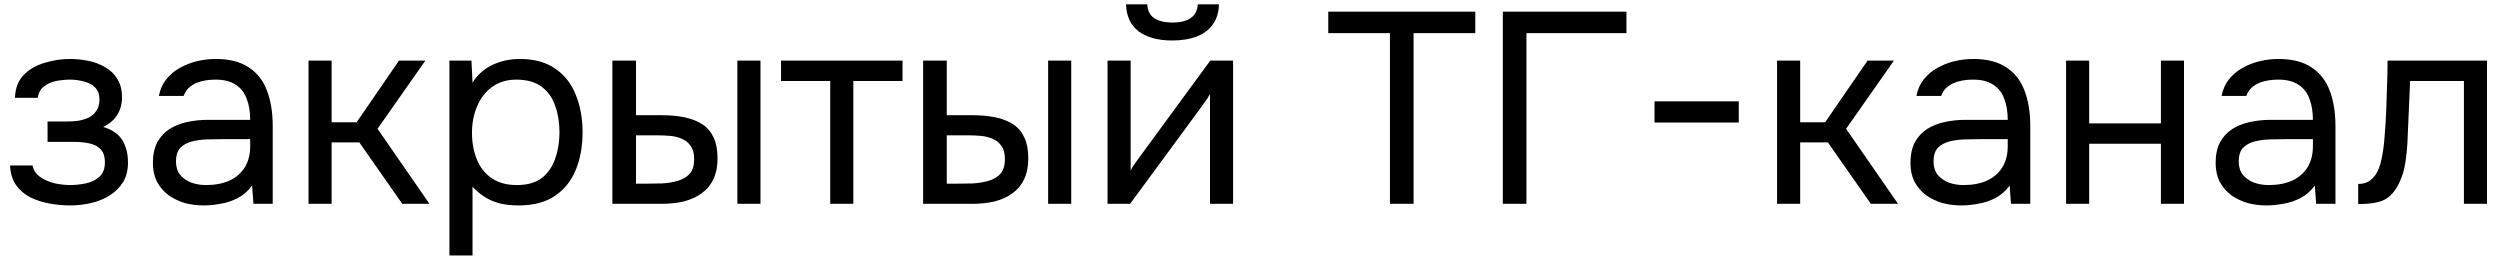 <?xml version="1.0" encoding="UTF-8"?> <svg xmlns="http://www.w3.org/2000/svg" width="184" height="19" viewBox="0 0 184 19" fill="none"><path d="M5.16 15.12C4.653 15.12 4.147 15.073 3.64 14.98C3.133 14.887 2.66 14.733 2.22 14.52C1.793 14.293 1.447 13.993 1.18 13.62C0.913 13.233 0.767 12.753 0.74 12.18H2.4C2.467 12.54 2.66 12.827 2.98 13.04C3.3 13.253 3.66 13.407 4.06 13.5C4.473 13.58 4.84 13.62 5.16 13.62C5.533 13.62 5.913 13.58 6.3 13.5C6.7 13.42 7.033 13.26 7.3 13.02C7.58 12.78 7.72 12.427 7.72 11.96C7.72 11.507 7.607 11.173 7.38 10.96C7.167 10.747 6.88 10.607 6.52 10.54C6.173 10.473 5.793 10.44 5.38 10.44H3.5V8.94H5.04C5.293 8.94 5.553 8.92 5.82 8.88C6.087 8.827 6.333 8.747 6.56 8.64C6.787 8.52 6.967 8.353 7.1 8.14C7.247 7.927 7.32 7.653 7.32 7.32C7.32 6.947 7.213 6.653 7 6.44C6.787 6.227 6.513 6.08 6.18 6C5.847 5.907 5.507 5.86 5.16 5.86C4.84 5.86 4.5 5.893 4.14 5.96C3.793 6.027 3.493 6.16 3.24 6.36C2.987 6.547 2.833 6.827 2.78 7.2H1.1C1.127 6.48 1.347 5.913 1.76 5.5C2.173 5.087 2.687 4.793 3.3 4.62C3.913 4.433 4.527 4.34 5.14 4.34C5.607 4.34 6.067 4.387 6.52 4.48C6.973 4.573 7.387 4.733 7.76 4.96C8.133 5.173 8.427 5.46 8.64 5.82C8.867 6.18 8.98 6.627 8.98 7.16C8.98 7.64 8.867 8.067 8.64 8.44C8.413 8.813 8.067 9.113 7.6 9.34C8.28 9.553 8.753 9.887 9.02 10.34C9.287 10.793 9.42 11.333 9.42 11.96C9.42 12.52 9.3 13 9.06 13.4C8.82 13.787 8.493 14.113 8.08 14.38C7.68 14.633 7.227 14.82 6.72 14.94C6.213 15.06 5.693 15.12 5.16 15.12ZM14.993 15.12C14.513 15.12 14.047 15.06 13.593 14.94C13.153 14.807 12.753 14.613 12.393 14.36C12.047 14.093 11.767 13.767 11.553 13.38C11.353 12.98 11.253 12.52 11.253 12C11.253 11.4 11.36 10.893 11.573 10.48C11.8 10.067 12.1 9.74 12.473 9.5C12.847 9.26 13.28 9.087 13.773 8.98C14.267 8.873 14.78 8.82 15.313 8.82H18.413C18.413 8.22 18.327 7.7 18.153 7.26C17.993 6.82 17.727 6.48 17.353 6.24C16.98 5.987 16.487 5.86 15.873 5.86C15.5 5.86 15.153 5.9 14.833 5.98C14.513 6.06 14.24 6.187 14.013 6.36C13.787 6.533 13.62 6.767 13.513 7.06H11.693C11.787 6.58 11.967 6.173 12.233 5.84C12.513 5.493 12.847 5.213 13.233 5C13.633 4.773 14.06 4.607 14.513 4.5C14.967 4.393 15.42 4.34 15.873 4.34C16.887 4.34 17.7 4.547 18.313 4.96C18.927 5.36 19.373 5.933 19.653 6.68C19.933 7.413 20.073 8.287 20.073 9.3V15H18.653L18.553 13.66C18.26 14.06 17.907 14.367 17.493 14.58C17.08 14.793 16.653 14.933 16.213 15C15.787 15.08 15.38 15.12 14.993 15.12ZM15.153 13.62C15.82 13.62 16.393 13.513 16.873 13.3C17.367 13.073 17.747 12.747 18.013 12.32C18.28 11.893 18.413 11.373 18.413 10.76V10.24H16.553C16.113 10.24 15.68 10.247 15.253 10.26C14.827 10.273 14.44 10.327 14.093 10.42C13.747 10.513 13.467 10.673 13.253 10.9C13.053 11.127 12.953 11.453 12.953 11.88C12.953 12.28 13.053 12.607 13.253 12.86C13.467 13.113 13.74 13.307 14.073 13.44C14.42 13.56 14.78 13.62 15.153 13.62ZM22.707 15V4.46H24.407V9H26.247L29.367 4.46H31.307L27.787 9.48L31.607 15H29.607L26.447 10.48H24.407V15H22.707ZM33.078 18.8V4.46H34.698L34.778 6.08C35.138 5.507 35.625 5.073 36.238 4.78C36.865 4.487 37.538 4.34 38.258 4.34C39.325 4.34 40.198 4.58 40.878 5.06C41.558 5.527 42.058 6.167 42.378 6.98C42.712 7.793 42.878 8.713 42.878 9.74C42.878 10.767 42.712 11.687 42.378 12.5C42.045 13.313 41.532 13.953 40.838 14.42C40.145 14.887 39.258 15.12 38.178 15.12C37.645 15.12 37.165 15.067 36.738 14.96C36.312 14.84 35.938 14.673 35.618 14.46C35.298 14.247 35.018 14.007 34.778 13.74V18.8H33.078ZM38.038 13.62C38.812 13.62 39.425 13.447 39.878 13.1C40.332 12.74 40.658 12.267 40.858 11.68C41.072 11.093 41.178 10.447 41.178 9.74C41.178 9.02 41.072 8.367 40.858 7.78C40.658 7.193 40.325 6.727 39.858 6.38C39.392 6.033 38.772 5.86 37.998 5.86C37.305 5.86 36.712 6.04 36.218 6.4C35.738 6.747 35.372 7.22 35.118 7.82C34.865 8.407 34.738 9.053 34.738 9.76C34.738 10.493 34.858 11.153 35.098 11.74C35.338 12.327 35.705 12.787 36.198 13.12C36.692 13.453 37.305 13.62 38.038 13.62ZM45.071 15V4.46H46.81V8.48H48.711C49.337 8.48 49.904 8.533 50.41 8.64C50.917 8.747 51.35 8.92 51.711 9.16C52.071 9.4 52.344 9.727 52.531 10.14C52.717 10.54 52.81 11.047 52.81 11.66C52.81 12.247 52.711 12.753 52.511 13.18C52.31 13.607 52.024 13.953 51.651 14.22C51.291 14.487 50.857 14.687 50.35 14.82C49.857 14.94 49.317 15 48.73 15H45.071ZM46.81 13.52H47.37C47.837 13.52 48.291 13.513 48.73 13.5C49.17 13.473 49.564 13.407 49.91 13.3C50.27 13.193 50.557 13.02 50.77 12.78C50.984 12.527 51.09 12.173 51.09 11.72C51.09 11.293 51.004 10.967 50.831 10.74C50.67 10.5 50.457 10.327 50.191 10.22C49.924 10.1 49.63 10.027 49.31 10C49.004 9.973 48.697 9.96 48.391 9.96H46.81V13.52ZM54.27 15V4.46H55.971V15H54.27ZM61.105 15V5.96H57.485V4.46H66.425V5.96H62.805V15H61.105ZM67.942 15V4.46H69.682V8.48H71.582C72.208 8.48 72.775 8.533 73.282 8.64C73.788 8.747 74.222 8.92 74.582 9.16C74.942 9.4 75.215 9.727 75.402 10.14C75.588 10.54 75.682 11.047 75.682 11.66C75.682 12.247 75.582 12.753 75.382 13.18C75.182 13.607 74.895 13.953 74.522 14.22C74.162 14.487 73.728 14.687 73.222 14.82C72.728 14.94 72.188 15 71.602 15H67.942ZM69.682 13.52H70.242C70.708 13.52 71.162 13.513 71.602 13.5C72.042 13.473 72.435 13.407 72.782 13.3C73.142 13.193 73.428 13.02 73.642 12.78C73.855 12.527 73.962 12.173 73.962 11.72C73.962 11.293 73.875 10.967 73.702 10.74C73.542 10.5 73.328 10.327 73.062 10.22C72.795 10.1 72.502 10.027 72.182 10C71.875 9.973 71.568 9.96 71.262 9.96H69.682V13.52ZM77.142 15V4.46H78.842V15H77.142ZM81.516 15V4.46H83.216V12.54C83.309 12.353 83.436 12.153 83.596 11.94C83.756 11.713 83.882 11.54 83.976 11.42L89.076 4.46H90.756V15H89.056V6.92C88.949 7.12 88.829 7.307 88.696 7.48C88.576 7.653 88.462 7.813 88.356 7.96L83.176 15H81.516ZM86.276 2.98C85.222 2.98 84.396 2.753 83.796 2.3C83.209 1.847 82.902 1.187 82.876 0.32H84.436C84.462 0.787 84.636 1.127 84.956 1.34C85.289 1.553 85.736 1.66 86.296 1.66C86.856 1.66 87.296 1.553 87.616 1.34C87.949 1.127 88.129 0.787 88.156 0.32H89.716C89.702 0.893 89.556 1.38 89.276 1.78C88.996 2.18 88.602 2.48 88.096 2.68C87.589 2.88 86.982 2.98 86.276 2.98ZM102.3 15V2.44H97.76V0.86H108.58V2.44H104.04V15H102.3ZM110.607 15V0.86H119.707V2.44H112.347V15H110.607ZM121.773 9.02V7.46H127.973V9.02H121.773ZM130.793 15V4.46H132.493V9H134.333L137.453 4.46H139.393L135.873 9.48L139.693 15H137.693L134.533 10.48H132.493V15H130.793ZM144.349 15.12C143.869 15.12 143.402 15.06 142.949 14.94C142.509 14.807 142.109 14.613 141.749 14.36C141.402 14.093 141.122 13.767 140.909 13.38C140.709 12.98 140.609 12.52 140.609 12C140.609 11.4 140.716 10.893 140.929 10.48C141.156 10.067 141.456 9.74 141.829 9.5C142.202 9.26 142.636 9.087 143.129 8.98C143.622 8.873 144.136 8.82 144.669 8.82H147.769C147.769 8.22 147.682 7.7 147.509 7.26C147.349 6.82 147.082 6.48 146.709 6.24C146.336 5.987 145.842 5.86 145.229 5.86C144.856 5.86 144.509 5.9 144.189 5.98C143.869 6.06 143.596 6.187 143.369 6.36C143.142 6.533 142.976 6.767 142.869 7.06H141.049C141.142 6.58 141.322 6.173 141.589 5.84C141.869 5.493 142.202 5.213 142.589 5C142.989 4.773 143.416 4.607 143.869 4.5C144.322 4.393 144.776 4.34 145.229 4.34C146.242 4.34 147.056 4.547 147.669 4.96C148.282 5.36 148.729 5.933 149.009 6.68C149.289 7.413 149.429 8.287 149.429 9.3V15H148.009L147.909 13.66C147.616 14.06 147.262 14.367 146.849 14.58C146.436 14.793 146.009 14.933 145.569 15C145.142 15.08 144.736 15.12 144.349 15.12ZM144.509 13.62C145.176 13.62 145.749 13.513 146.229 13.3C146.722 13.073 147.102 12.747 147.369 12.32C147.636 11.893 147.769 11.373 147.769 10.76V10.24H145.909C145.469 10.24 145.036 10.247 144.609 10.26C144.182 10.273 143.796 10.327 143.449 10.42C143.102 10.513 142.822 10.673 142.609 10.9C142.409 11.127 142.309 11.453 142.309 11.88C142.309 12.28 142.409 12.607 142.609 12.86C142.822 13.113 143.096 13.307 143.429 13.44C143.776 13.56 144.136 13.62 144.509 13.62ZM152.063 15V4.46H153.763V9.08H159.043V4.46H160.743V15H159.043V10.58H153.763V15H152.063ZM166.81 15.12C166.33 15.12 165.863 15.06 165.41 14.94C164.97 14.807 164.57 14.613 164.21 14.36C163.863 14.093 163.583 13.767 163.37 13.38C163.17 12.98 163.07 12.52 163.07 12C163.07 11.4 163.177 10.893 163.39 10.48C163.617 10.067 163.917 9.74 164.29 9.5C164.663 9.26 165.097 9.087 165.59 8.98C166.083 8.873 166.597 8.82 167.13 8.82H170.23C170.23 8.22 170.143 7.7 169.97 7.26C169.81 6.82 169.543 6.48 169.17 6.24C168.797 5.987 168.303 5.86 167.69 5.86C167.317 5.86 166.97 5.9 166.65 5.98C166.33 6.06 166.057 6.187 165.83 6.36C165.603 6.533 165.437 6.767 165.33 7.06H163.51C163.603 6.58 163.783 6.173 164.05 5.84C164.33 5.493 164.663 5.213 165.05 5C165.45 4.773 165.877 4.607 166.33 4.5C166.783 4.393 167.237 4.34 167.69 4.34C168.703 4.34 169.517 4.547 170.13 4.96C170.743 5.36 171.19 5.933 171.47 6.68C171.75 7.413 171.89 8.287 171.89 9.3V15H170.47L170.37 13.66C170.077 14.06 169.723 14.367 169.31 14.58C168.897 14.793 168.47 14.933 168.03 15C167.603 15.08 167.197 15.12 166.81 15.12ZM166.97 13.62C167.637 13.62 168.21 13.513 168.69 13.3C169.183 13.073 169.563 12.747 169.83 12.32C170.097 11.893 170.23 11.373 170.23 10.76V10.24H168.37C167.93 10.24 167.497 10.247 167.07 10.26C166.643 10.273 166.257 10.327 165.91 10.42C165.563 10.513 165.283 10.673 165.07 10.9C164.87 11.127 164.77 11.453 164.77 11.88C164.77 12.28 164.87 12.607 165.07 12.86C165.283 13.113 165.557 13.307 165.89 13.44C166.237 13.56 166.597 13.62 166.97 13.62ZM173.564 15.02V13.54C173.83 13.54 174.07 13.487 174.284 13.38C174.497 13.26 174.684 13.087 174.844 12.86C175.03 12.593 175.177 12.207 175.284 11.7C175.39 11.193 175.464 10.653 175.504 10.08C175.557 9.44 175.597 8.813 175.624 8.2C175.65 7.573 175.67 6.953 175.684 6.34C175.71 5.727 175.724 5.1 175.724 4.46H183.044V15H181.344V5.96H177.384C177.37 6.413 177.35 6.873 177.324 7.34C177.31 7.793 177.29 8.253 177.264 8.72C177.25 9.173 177.23 9.633 177.204 10.1C177.19 10.633 177.137 11.233 177.044 11.9C176.95 12.567 176.75 13.173 176.444 13.72C176.15 14.24 175.79 14.587 175.364 14.76C174.95 14.933 174.35 15.02 173.564 15.02Z" fill="black"></path></svg> 